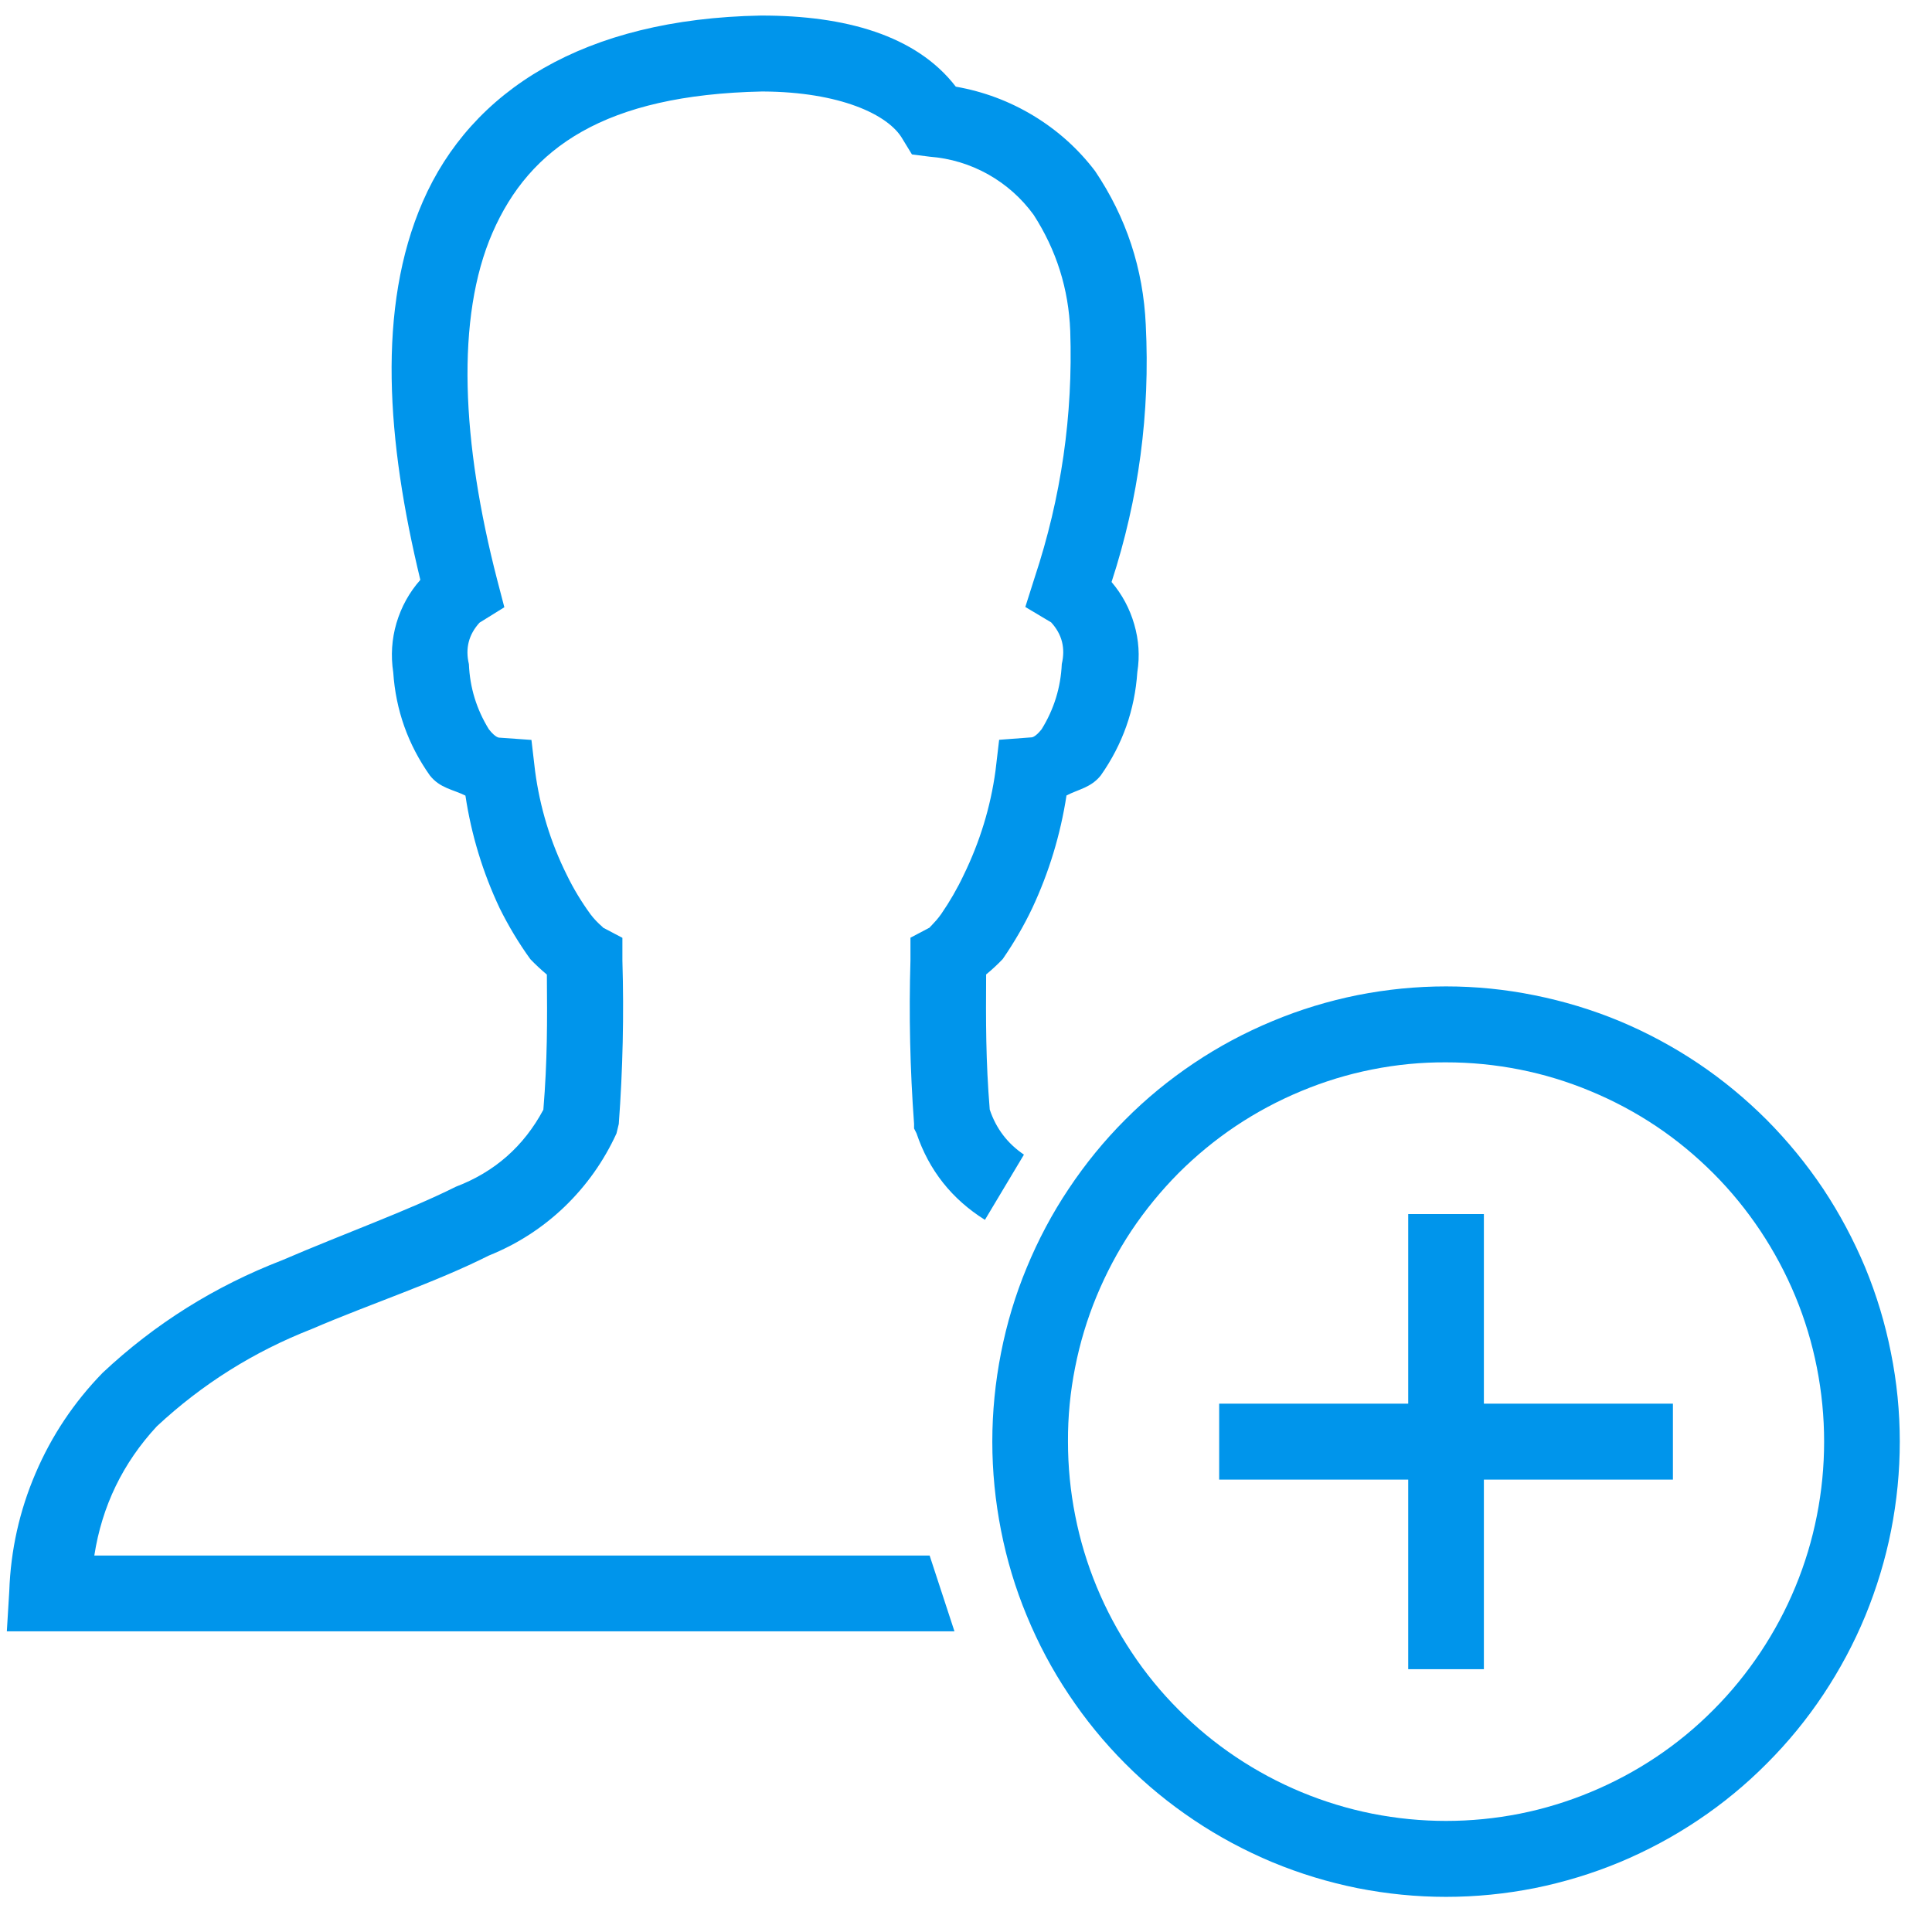 <svg xmlns="http://www.w3.org/2000/svg" xmlns:xlink="http://www.w3.org/1999/xlink" width="56.25" viewBox="0 0 56.25 56.25" height="56.25" preserveAspectRatio="xMidYMid meet"><defs><clipPath id="clip-0"><path d="M 0 0.453 L 55.512 0.453 L 55.512 55.223 L 0 55.223 Z M 0 0.453 " clip-rule="nonzero"></path></clipPath></defs><g clip-path="url(#clip-0)"><path fill="rgb(0%, 58.429%, 92.159%)" d="M 22.148 0.453 C 17.004 0.547 13.719 2.633 12.309 5.871 C 10.965 8.957 11.262 12.852 12.238 16.883 C 11.914 17.25 11.684 17.668 11.543 18.141 C 11.406 18.609 11.375 19.09 11.449 19.574 C 11.523 20.676 11.879 21.676 12.516 22.578 C 12.809 22.949 13.191 22.984 13.551 23.164 C 13.723 24.305 14.055 25.398 14.547 26.441 C 14.805 26.961 15.102 27.457 15.441 27.926 C 15.594 28.086 15.754 28.234 15.922 28.375 C 15.934 29.738 15.938 30.871 15.82 32.309 C 15.25 33.375 14.402 34.121 13.273 34.551 C 11.875 35.25 10.059 35.898 8.215 36.691 C 6.262 37.445 4.516 38.535 2.988 39.969 C 2.156 40.824 1.504 41.797 1.035 42.895 C 0.566 43.988 0.312 45.133 0.27 46.324 L 0.199 47.496 L 27.789 47.496 L 27.066 45.289 L 2.746 45.289 C 2.969 43.848 3.578 42.594 4.566 41.527 C 5.891 40.293 7.395 39.352 9.074 38.695 C 10.809 37.949 12.633 37.359 14.234 36.555 C 15.059 36.223 15.793 35.75 16.434 35.137 C 17.074 34.52 17.578 33.809 17.949 33 L 18.016 32.723 C 18.133 31.137 18.168 29.551 18.121 27.961 L 18.121 27.305 L 17.535 26.996 C 17.633 27.047 17.398 26.895 17.191 26.617 C 16.93 26.258 16.699 25.879 16.504 25.477 C 16.027 24.52 15.719 23.508 15.578 22.441 L 15.473 21.543 L 14.543 21.477 C 14.535 21.477 14.434 21.488 14.234 21.234 C 13.875 20.652 13.68 20.02 13.652 19.336 C 13.543 18.879 13.645 18.477 13.961 18.129 L 14.684 17.68 L 14.477 16.887 C 13.441 12.883 13.262 9.246 14.34 6.773 C 15.418 4.301 17.605 2.762 22.184 2.664 L 22.219 2.664 C 24.434 2.676 25.867 3.328 26.277 4.047 L 26.551 4.496 L 27.066 4.562 C 27.672 4.609 28.238 4.781 28.766 5.074 C 29.293 5.371 29.738 5.766 30.094 6.254 C 30.758 7.285 31.113 8.41 31.16 9.637 C 31.242 12.09 30.898 14.48 30.125 16.812 L 29.852 17.672 L 30.605 18.121 C 30.922 18.469 31.023 18.871 30.914 19.332 C 30.883 20.016 30.688 20.648 30.328 21.23 C 30.129 21.484 30.027 21.469 30.02 21.469 L 29.09 21.539 L 28.984 22.438 C 28.84 23.5 28.527 24.512 28.059 25.473 C 27.871 25.871 27.652 26.25 27.402 26.613 C 27.203 26.895 26.992 27.051 27.094 26.992 L 26.508 27.301 L 26.508 27.957 C 26.461 29.547 26.496 31.133 26.613 32.719 L 26.613 32.855 L 26.684 32.996 C 27.047 34.074 27.715 34.914 28.676 35.516 L 29.812 33.617 C 29.332 33.293 29 32.855 28.816 32.305 C 28.699 30.867 28.703 29.734 28.711 28.371 C 28.883 28.23 29.043 28.082 29.195 27.922 C 29.52 27.449 29.809 26.957 30.055 26.438 C 30.543 25.395 30.875 24.301 31.051 23.16 C 31.395 22.98 31.766 22.934 32.051 22.574 C 32.684 21.672 33.039 20.672 33.113 19.57 C 33.188 19.098 33.156 18.633 33.023 18.176 C 32.891 17.719 32.672 17.309 32.363 16.945 C 33.156 14.512 33.488 12.016 33.359 9.457 C 33.285 7.824 32.793 6.332 31.883 4.98 C 31.387 4.328 30.789 3.793 30.086 3.367 C 29.387 2.945 28.633 2.664 27.828 2.523 C 26.668 1.016 24.586 0.453 22.184 0.453 Z M 42.102 28.719 C 41.234 28.719 40.375 28.805 39.523 28.973 C 38.672 29.145 37.848 29.395 37.047 29.73 C 36.246 30.062 35.484 30.469 34.762 30.953 C 34.039 31.438 33.371 31.984 32.758 32.602 C 32.145 33.215 31.598 33.887 31.117 34.609 C 30.633 35.332 30.227 36.098 29.895 36.902 C 29.562 37.703 29.312 38.535 29.145 39.387 C 28.977 40.242 28.891 41.102 28.891 41.973 C 28.891 42.844 28.977 43.703 29.145 44.559 C 29.312 45.41 29.562 46.242 29.895 47.043 C 30.227 47.848 30.633 48.613 31.117 49.336 C 31.598 50.059 32.145 50.73 32.758 51.344 C 33.371 51.961 34.039 52.508 34.762 52.992 C 35.484 53.477 36.246 53.883 37.047 54.219 C 37.848 54.551 38.672 54.801 39.523 54.973 C 40.375 55.141 41.234 55.227 42.102 55.227 C 42.969 55.227 43.828 55.141 44.68 54.973 C 45.531 54.801 46.355 54.551 47.156 54.219 C 47.957 53.883 48.719 53.477 49.441 52.992 C 50.164 52.508 50.828 51.961 51.441 51.344 C 52.055 50.73 52.605 50.059 53.086 49.336 C 53.566 48.613 53.977 47.848 54.309 47.043 C 54.637 46.242 54.891 45.41 55.059 44.559 C 55.227 43.703 55.312 42.844 55.312 41.973 C 55.312 41.102 55.227 40.242 55.055 39.387 C 54.887 38.535 54.637 37.707 54.305 36.902 C 53.969 36.102 53.562 35.336 53.082 34.613 C 52.598 33.891 52.051 33.223 51.438 32.605 C 50.824 31.992 50.16 31.441 49.438 30.957 C 48.715 30.473 47.957 30.066 47.156 29.73 C 46.355 29.398 45.527 29.148 44.676 28.977 C 43.828 28.805 42.969 28.719 42.102 28.719 Z M 42.102 30.93 C 42.824 30.93 43.539 31 44.25 31.141 C 44.957 31.281 45.645 31.492 46.312 31.77 C 46.98 32.047 47.617 32.387 48.219 32.789 C 48.82 33.191 49.375 33.652 49.887 34.164 C 50.398 34.676 50.852 35.234 51.254 35.836 C 51.656 36.441 51.996 37.078 52.273 37.746 C 52.551 38.418 52.758 39.105 52.898 39.816 C 53.039 40.531 53.109 41.246 53.109 41.973 C 53.109 42.699 53.039 43.418 52.898 44.129 C 52.758 44.84 52.551 45.527 52.273 46.199 C 51.996 46.871 51.656 47.504 51.254 48.109 C 50.852 48.711 50.398 49.27 49.887 49.781 C 49.375 50.297 48.82 50.754 48.219 51.156 C 47.617 51.559 46.98 51.898 46.312 52.176 C 45.645 52.453 44.957 52.664 44.25 52.805 C 43.539 52.945 42.824 53.016 42.102 53.016 C 41.379 53.016 40.664 52.945 39.953 52.805 C 39.246 52.664 38.555 52.453 37.887 52.176 C 37.219 51.898 36.586 51.559 35.984 51.156 C 35.383 50.754 34.828 50.297 34.316 49.781 C 33.805 49.27 33.348 48.711 32.949 48.109 C 32.547 47.504 32.207 46.871 31.93 46.199 C 31.652 45.527 31.445 44.84 31.305 44.129 C 31.164 43.418 31.094 42.699 31.094 41.973 C 31.09 41.246 31.16 40.527 31.301 39.816 C 31.441 39.105 31.648 38.414 31.926 37.742 C 32.203 37.074 32.539 36.438 32.941 35.832 C 33.344 35.23 33.801 34.672 34.312 34.156 C 34.824 33.645 35.379 33.188 35.98 32.785 C 36.582 32.383 37.219 32.043 37.887 31.766 C 38.555 31.488 39.242 31.277 39.953 31.137 C 40.66 30.996 41.379 30.926 42.102 30.93 Z M 41 35.348 L 41 40.867 L 35.496 40.867 L 35.496 43.078 L 41 43.078 L 41 48.598 L 43.203 48.598 L 43.203 43.078 L 48.707 43.078 L 48.707 40.867 L 43.203 40.867 L 43.203 35.348 Z M 41 35.348 " fill-opacity="1" fill-rule="nonzero"></path></g></svg>